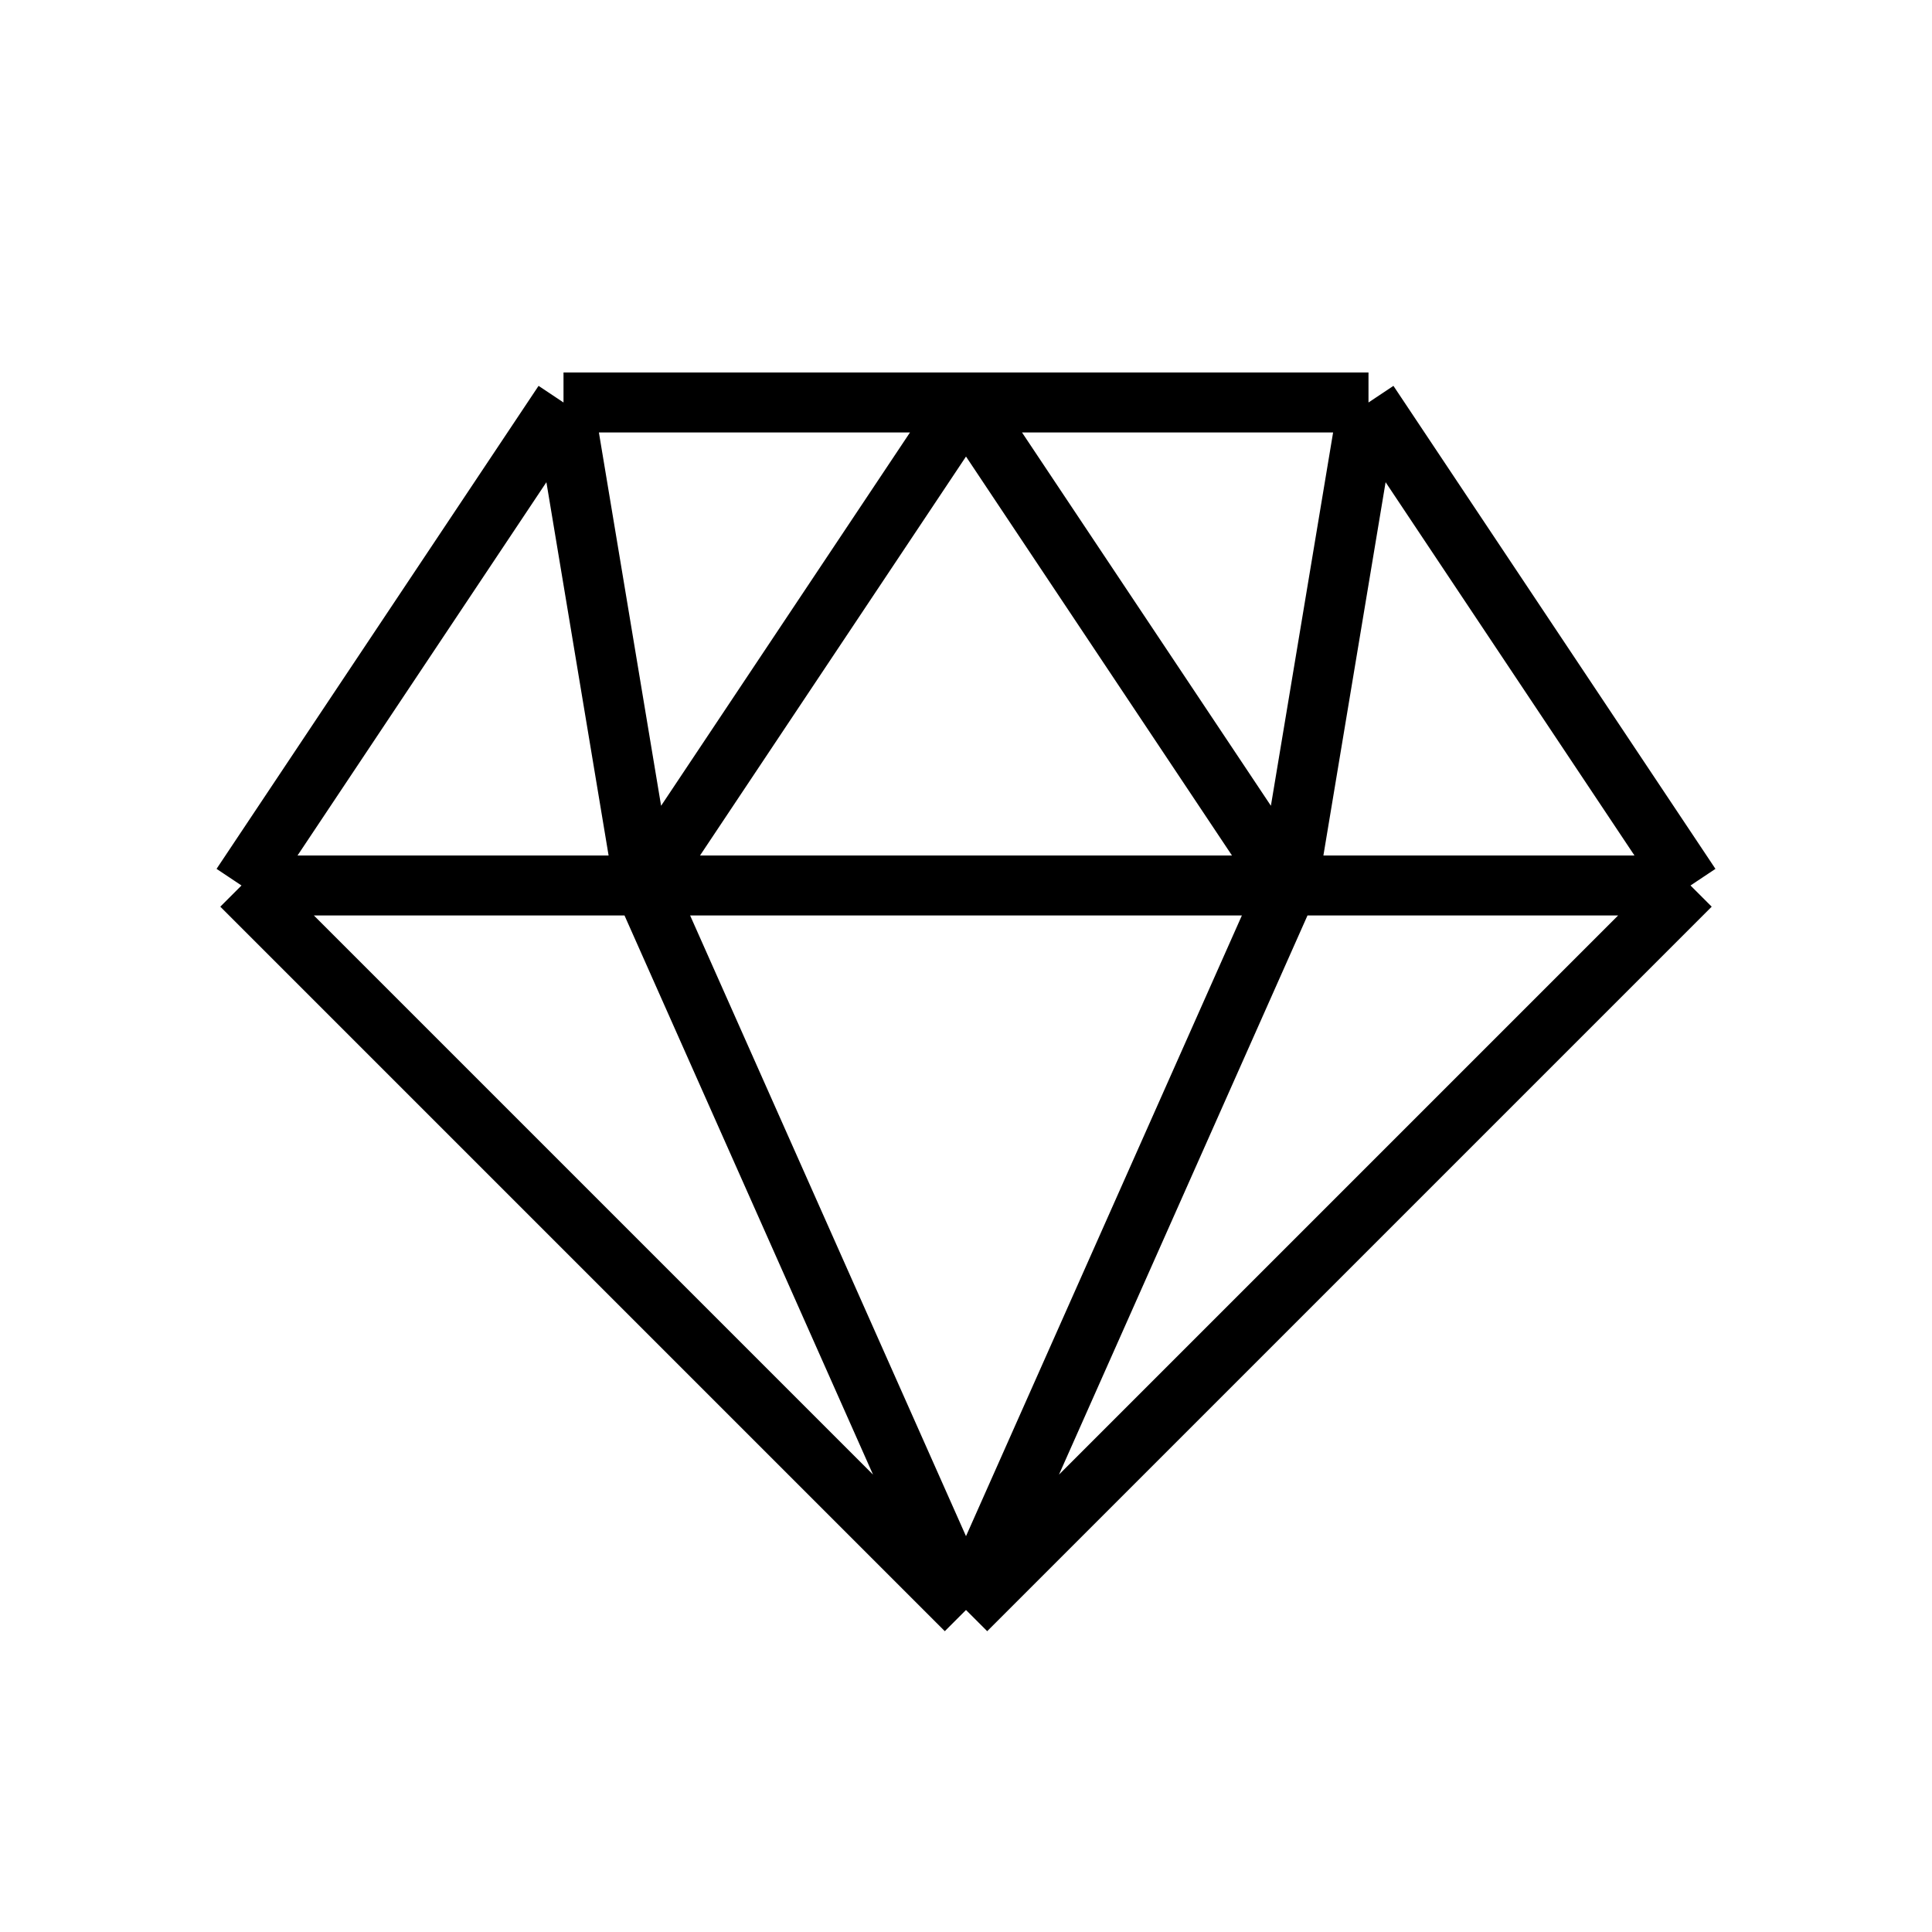 <?xml version="1.0" encoding="UTF-8"?> <svg xmlns="http://www.w3.org/2000/svg" width="58" height="58" viewBox="0 0 58 58" fill="none"> <path d="M29 48.333L7.25 26.583M29 48.333L50.75 26.583M29 48.333L19.333 26.583M29 48.333L38.667 26.583M7.25 26.583L16.917 12.083M7.25 26.583H19.333M16.917 12.083L19.333 26.583M16.917 12.083H29M41.083 12.083L50.75 26.583M41.083 12.083L38.667 26.583M41.083 12.083H29M50.75 26.583H38.667M19.333 26.583H38.667M19.333 26.583L29 12.083M38.667 26.583L29 12.083" stroke="black" stroke-width="1.8"></path> </svg> 